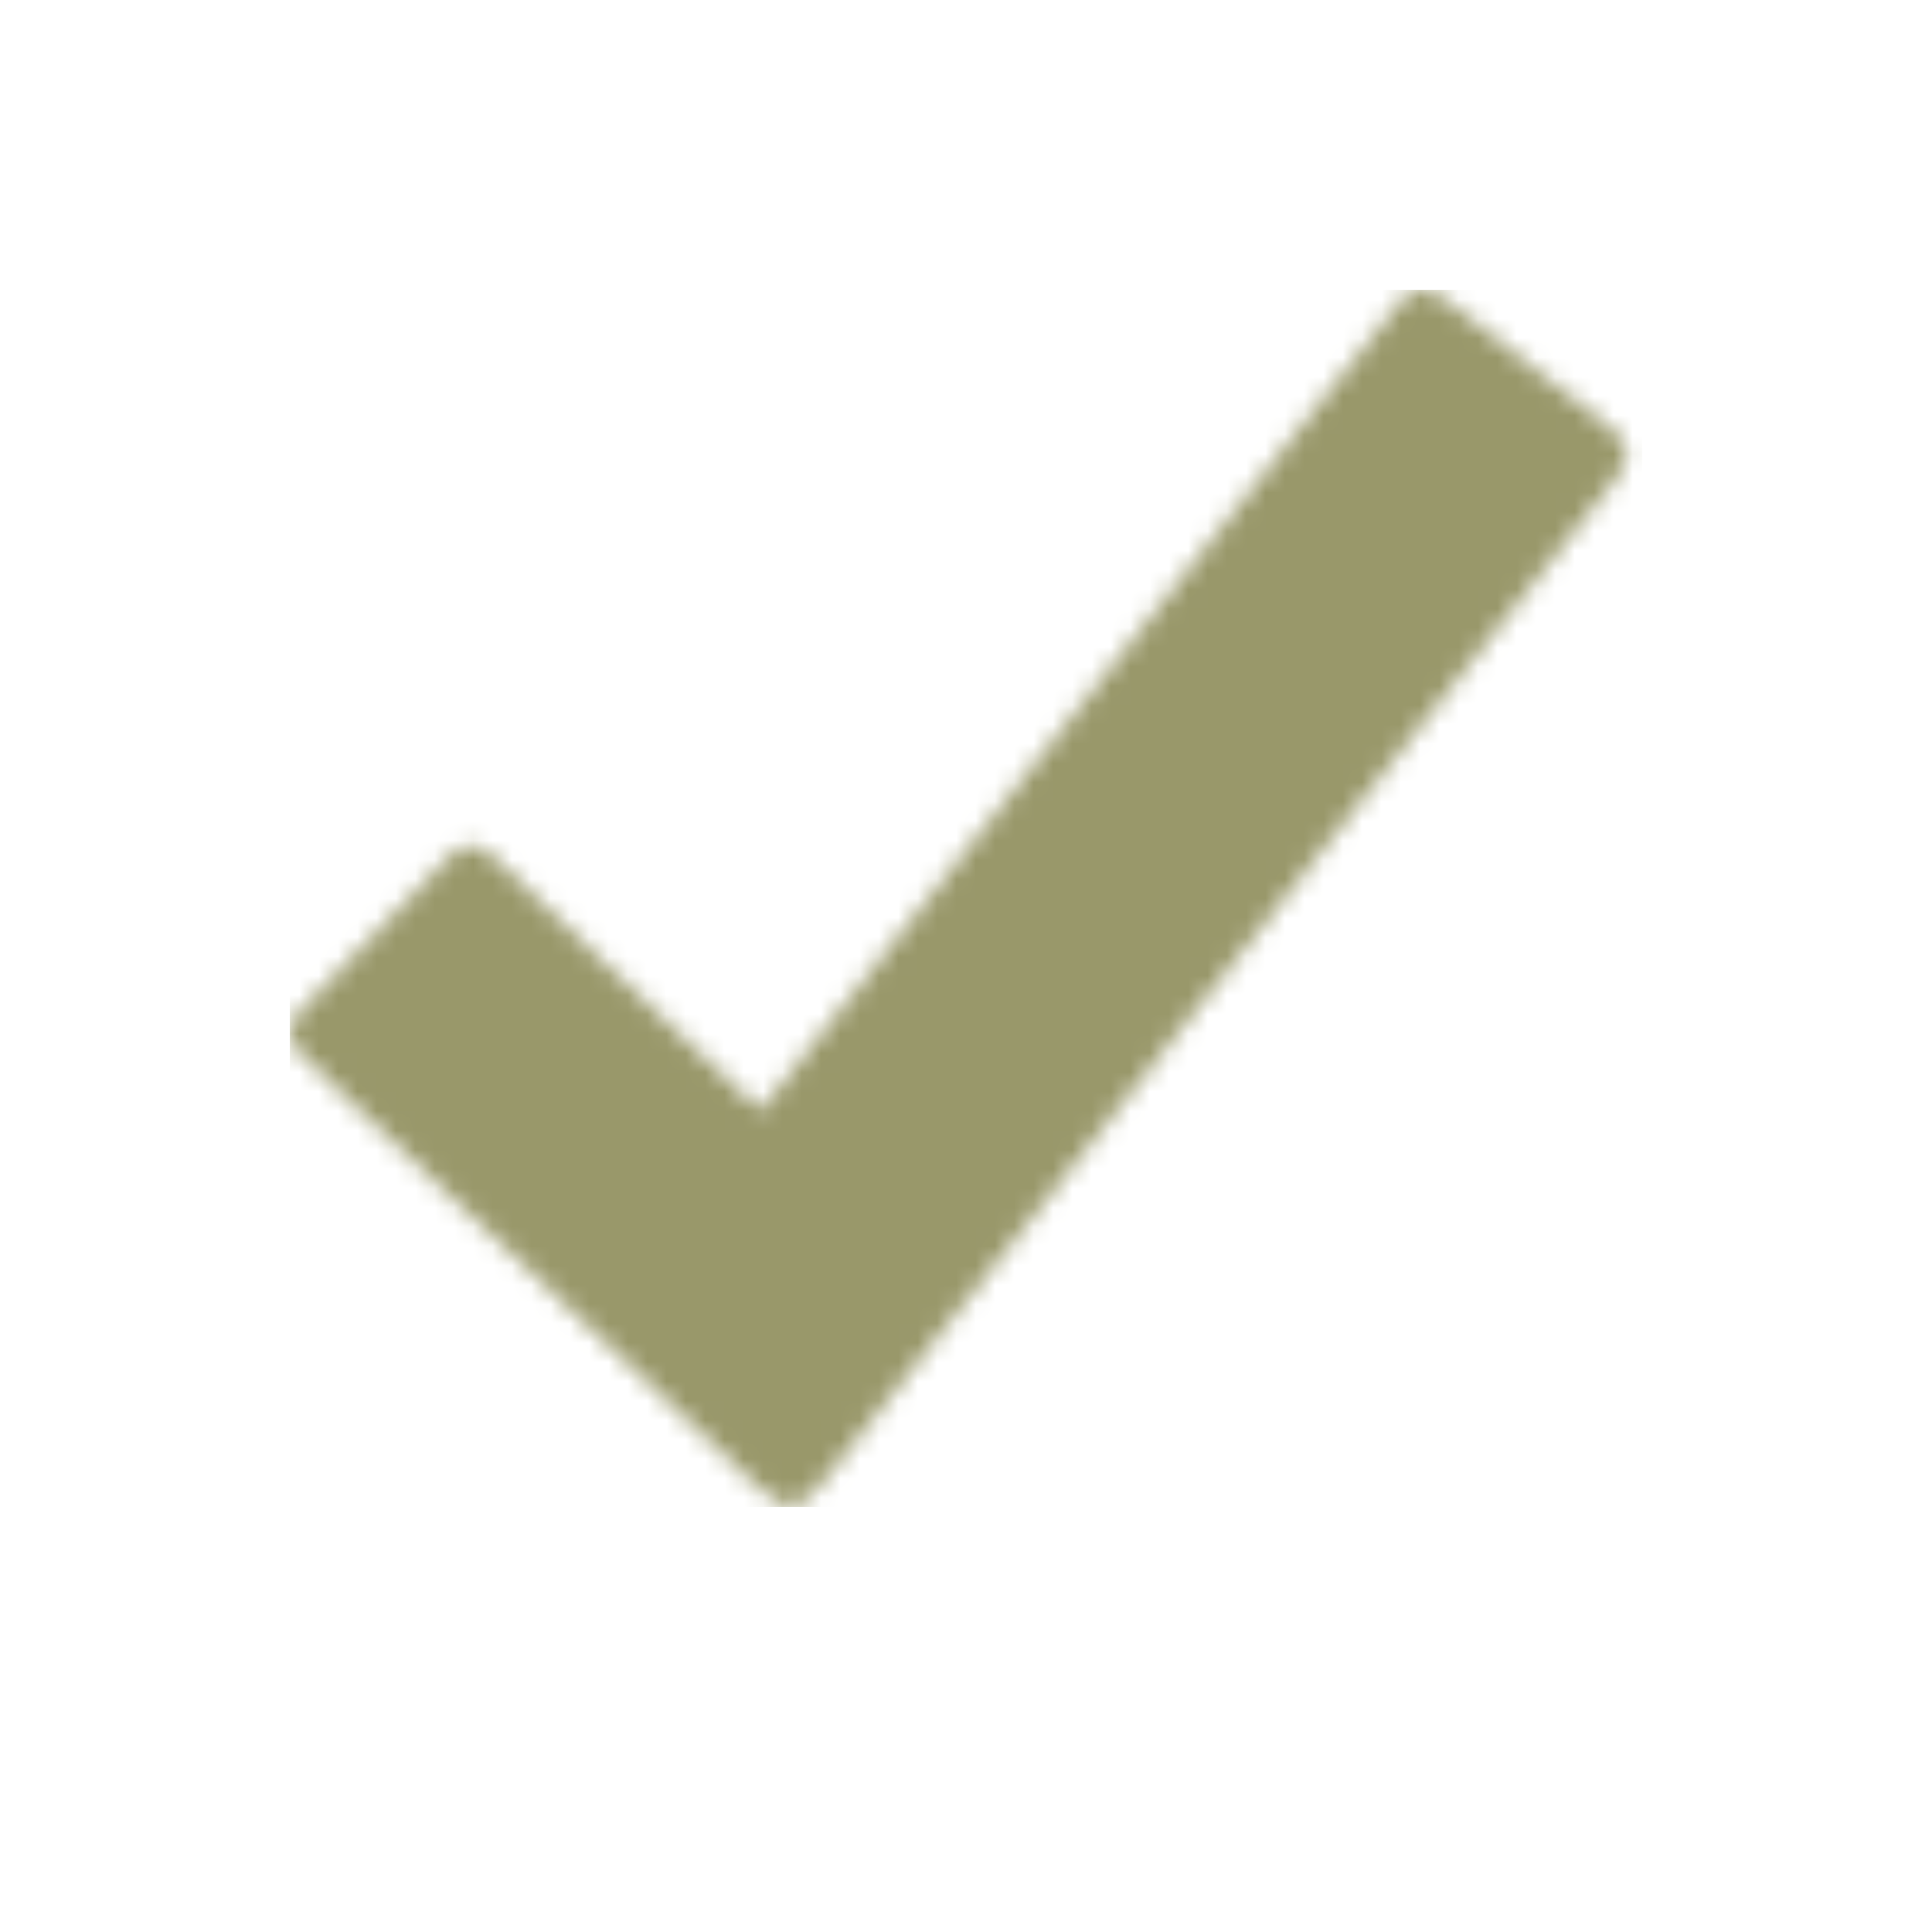 <svg xmlns="http://www.w3.org/2000/svg" fill="none" viewBox="0 0 100 100" height="100" width="100">
<g clip-path="url(#clip0_216_15)">
<mask height="63" width="70" y="15" x="15" maskUnits="userSpaceOnUse" style="mask-type:luminance" id="mask0_216_15">
<path fill="white" d="M72.223 15.927C63.304 27.208 54.385 38.488 45.466 49.769C43.438 52.325 41.423 54.88 39.371 57.483C36.607 54.868 33.892 52.301 31.176 49.721C29.317 47.962 27.483 46.191 25.624 44.42C24.779 43.623 24.019 43.552 23.307 44.289C20.7 46.964 18.105 49.65 15.523 52.348C14.798 53.109 14.835 53.834 15.583 54.571C16.404 55.379 17.248 56.176 18.093 56.96C25.021 63.522 31.96 70.072 38.888 76.633C40.747 78.404 41.266 78.392 42.859 76.371C47.831 70.083 52.804 63.795 57.764 57.507C66.357 46.631 74.95 35.766 83.543 24.89C84.497 23.677 84.424 22.988 83.23 22.061C80.442 19.897 77.666 17.734 74.878 15.571C74.383 15.19 73.973 15 73.598 15C73.116 15 72.693 15.297 72.223 15.892"></path>
</mask>
<g mask="url(#mask0_216_15)">
<mask height="103" width="108" y="-5" x="-4" maskUnits="userSpaceOnUse" style="mask-type:luminance" id="mask1_216_15">
<path fill="white" d="M19.271 -4.921L-3.766 74.206L80.031 97.872L103.068 18.745L19.271 -4.921Z"></path>
</mask>
<g mask="url(#mask1_216_15)">
<path fill="#99986A" d="M103.374 18.832L19.264 -4.922L-3.856 74.491L80.254 98.245L103.374 18.832Z"></path>
</g>
</g>
</g>
<defs>
<clipPath id="clip0_216_15">
<rect transform="translate(15 15)" fill="white" height="63" width="70"></rect>
</clipPath>
</defs>
</svg>
